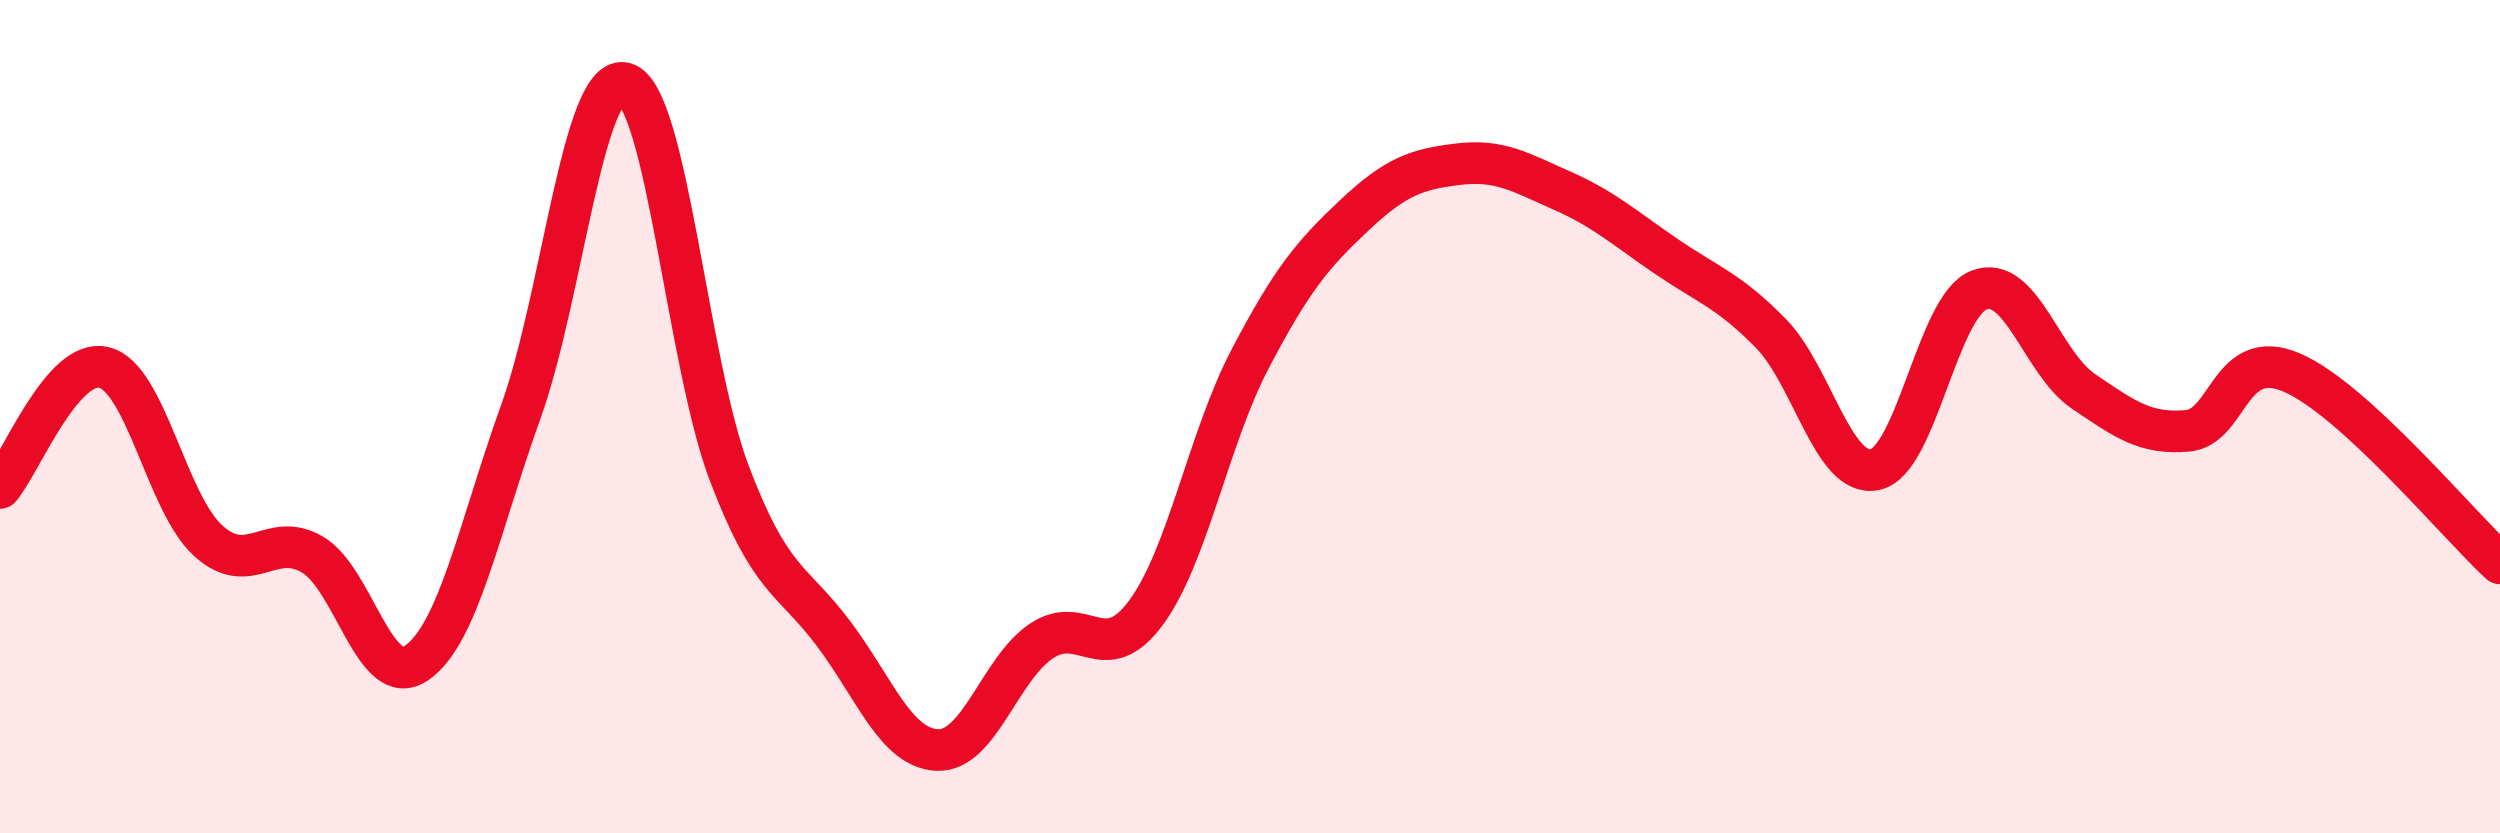 
    <svg width="60" height="20" viewBox="0 0 60 20" xmlns="http://www.w3.org/2000/svg">
      <path
        d="M 0,11.71 C 0.5,11.13 1.5,8.57 2.5,8.82 C 3.5,9.07 4,12.08 5,12.98 C 6,13.88 6.5,12.72 7.5,13.31 C 8.5,13.9 9,16.6 10,15.91 C 11,15.22 11.5,12.66 12.5,9.88 C 13.5,7.1 14,1.71 15,2 C 16,2.29 16.5,8.71 17.5,11.35 C 18.5,13.99 19,13.87 20,15.2 C 21,16.53 21.5,17.96 22.5,18 C 23.5,18.04 24,16.04 25,15.38 C 26,14.72 26.5,16.06 27.5,14.71 C 28.5,13.36 29,10.53 30,8.62 C 31,6.71 31.5,6.11 32.5,5.17 C 33.5,4.23 34,4.06 35,3.94 C 36,3.82 36.5,4.14 37.5,4.58 C 38.5,5.02 39,5.48 40,6.16 C 41,6.84 41.5,6.98 42.5,8 C 43.5,9.02 44,11.48 45,11.27 C 46,11.06 46.5,7.34 47.5,6.96 C 48.5,6.58 49,8.71 50,9.39 C 51,10.07 51.5,10.43 52.5,10.34 C 53.5,10.25 53.5,8.3 55,8.94 C 56.5,9.58 59,12.6 60,13.52L60 20L0 20Z"
        fill="#EB0A25"
        opacity="0.1"
        stroke-linecap="round"
        stroke-linejoin="round"
      />
      <path
        d="M 0,11.71 C 0.5,11.13 1.5,8.57 2.5,8.82 C 3.5,9.07 4,12.08 5,12.98 C 6,13.88 6.5,12.72 7.5,13.31 C 8.5,13.9 9,16.6 10,15.91 C 11,15.22 11.5,12.66 12.5,9.88 C 13.5,7.1 14,1.71 15,2 C 16,2.29 16.5,8.71 17.5,11.35 C 18.5,13.99 19,13.87 20,15.2 C 21,16.53 21.5,17.96 22.5,18 C 23.5,18.04 24,16.04 25,15.38 C 26,14.72 26.5,16.06 27.5,14.71 C 28.5,13.36 29,10.53 30,8.62 C 31,6.71 31.5,6.11 32.5,5.17 C 33.5,4.23 34,4.06 35,3.94 C 36,3.82 36.5,4.14 37.5,4.58 C 38.5,5.02 39,5.48 40,6.16 C 41,6.84 41.5,6.98 42.5,8 C 43.5,9.02 44,11.48 45,11.27 C 46,11.06 46.5,7.34 47.5,6.96 C 48.5,6.58 49,8.71 50,9.39 C 51,10.07 51.5,10.43 52.5,10.34 C 53.5,10.25 53.5,8.3 55,8.94 C 56.5,9.58 59,12.6 60,13.52"
        stroke="#EB0A25"
        stroke-width="1"
        fill="none"
        stroke-linecap="round"
        stroke-linejoin="round"
      />
    </svg>
  
